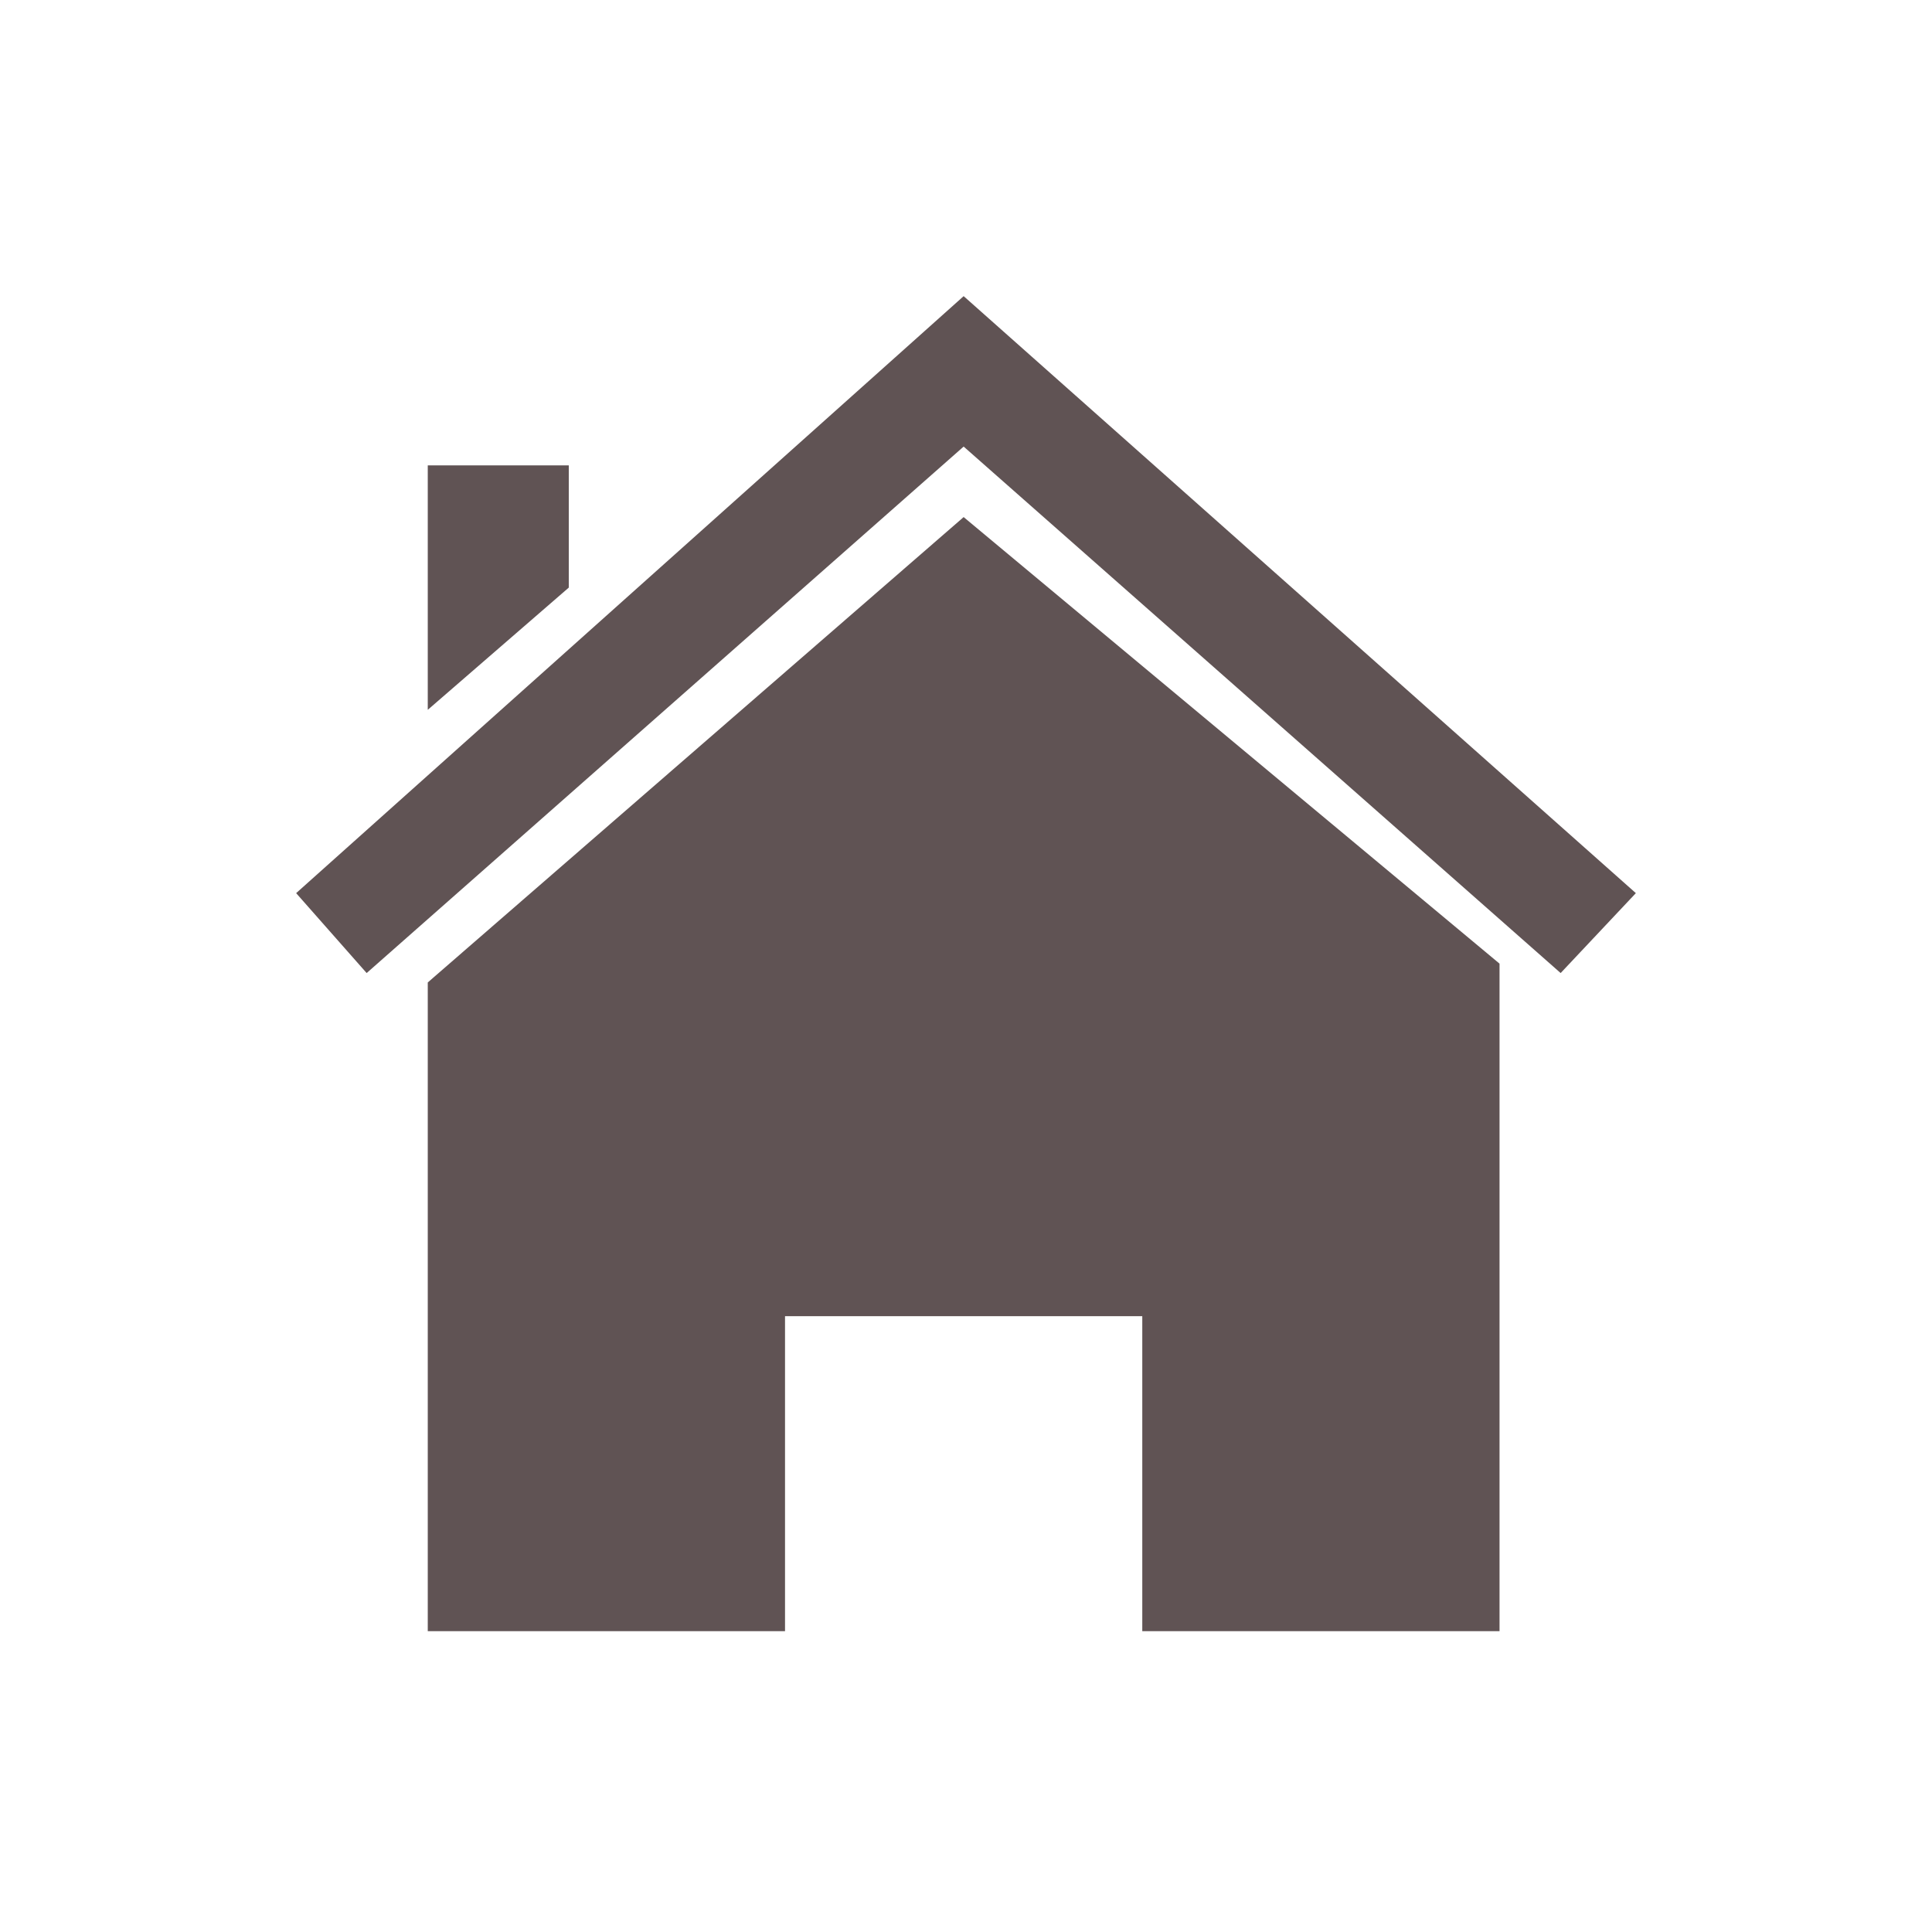 <?xml version="1.0" encoding="utf-8"?>
<!-- Generator: Adobe Illustrator 21.0.2, SVG Export Plug-In . SVG Version: 6.00 Build 0)  -->
<svg version="1.1" id="Layer_1" xmlns="http://www.w3.org/2000/svg" xmlns:xlink="http://www.w3.org/1999/xlink" x="0px" y="0px"
	 viewBox="0 0 41.1 41.1" style="enable-background:new 0 0 41.1 41.1;" xml:space="preserve">
<style type="text/css">
	.st0{opacity:0.85;}
	.st1{fill:#443536;}
</style>
<title>resources</title>
<g class="st0">
	<polygon class="st1" points="20.5,6.3 6.3,19 7.8,20.7 20.5,9.5 33.2,20.7 34.8,19 	"/>
	<polygon class="st1" points="12.1,12.5 9.1,15.1 9.1,9.9 12.1,9.9 	"/>
	<polygon class="st1" points="31.9,20.5 20.5,11 9.1,20.9 9.1,34.7 16.7,34.7 16.7,28 24.3,28 24.3,34.7 31.9,34.7 	"/>
</g>
</svg>
